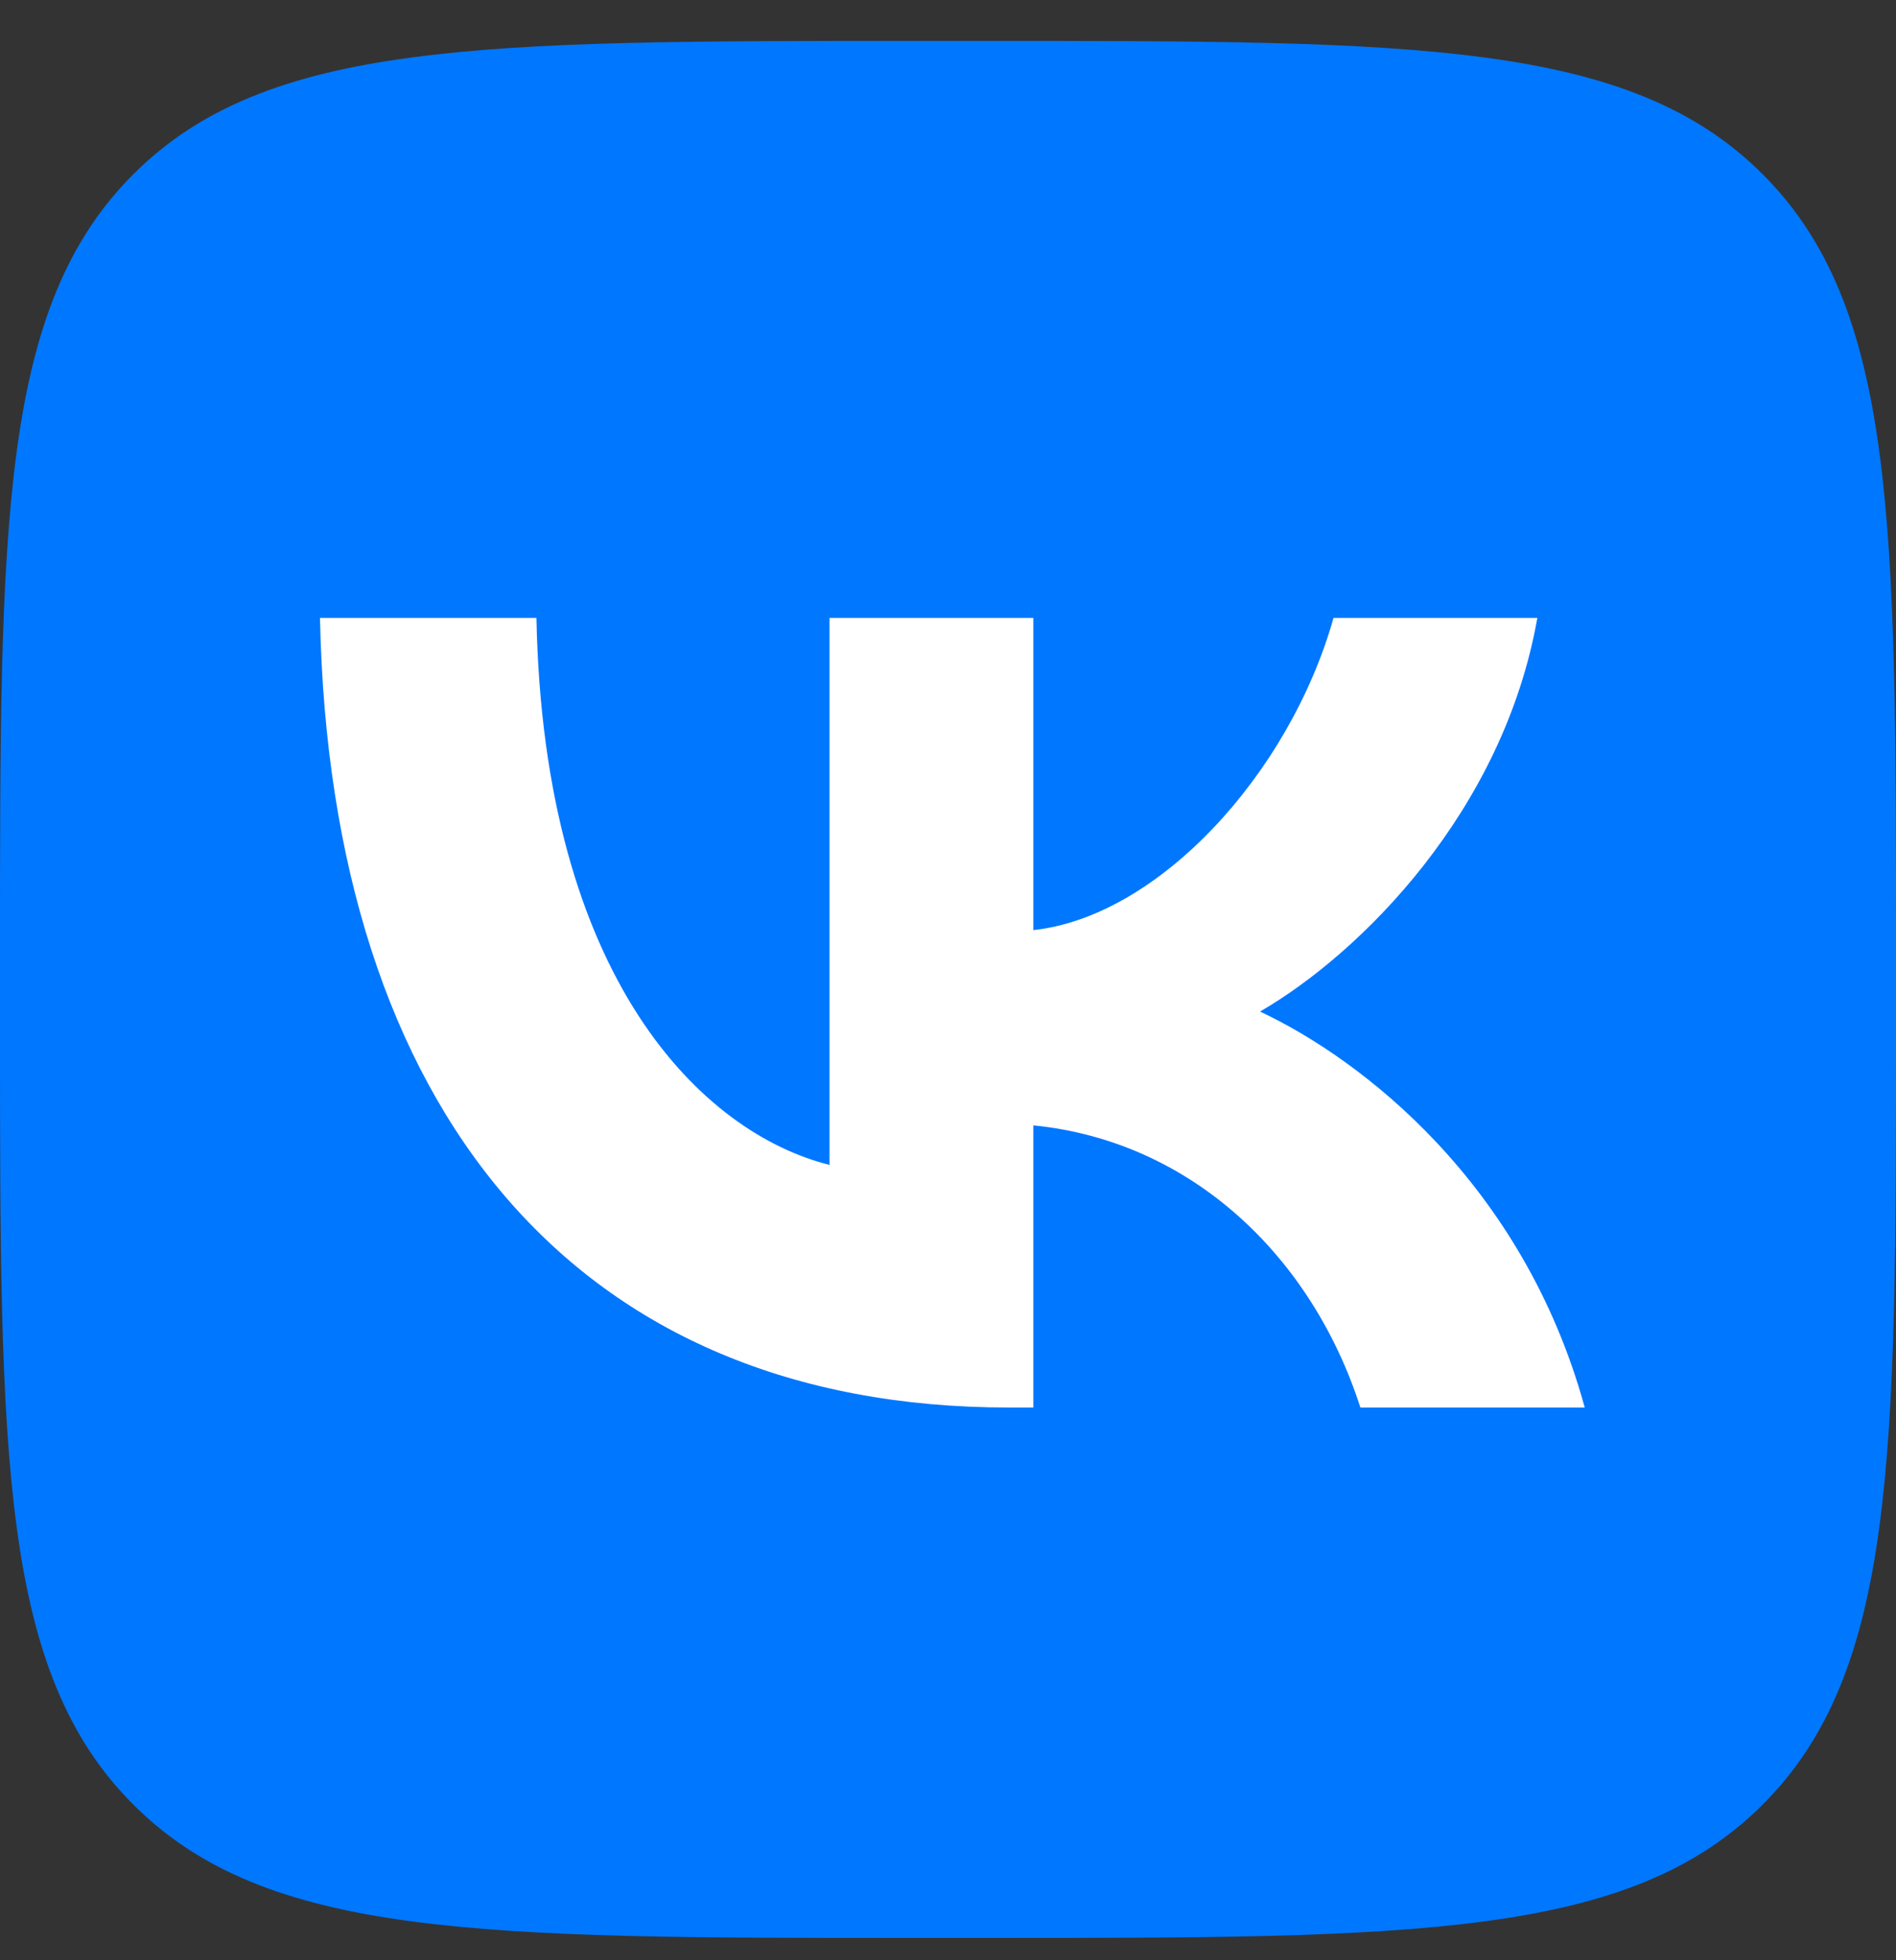 <svg width="30" height="31" viewBox="0 0 30 31" fill="none" xmlns="http://www.w3.org/2000/svg">
<rect x="0" y="0" width="30" height="31" fill="#333333" stroke="none"/>
<g clip-path="url(#clip0_2026_350)">
<path d="M0 15.047C0 8.258 0 4.864 2.109 2.756C4.218 0.647 7.612 0.647 14.4 0.647H15.6C22.388 0.647 25.782 0.647 27.891 2.756C30 4.864 30 8.258 30 15.047V16.247C30 23.035 30 26.429 27.891 28.538C25.782 30.647 22.388 30.647 15.6 30.647H14.4C7.612 30.647 4.218 30.647 2.109 28.538C0 26.429 0 23.035 0 16.247V15.047Z" fill="#0077FF"/>
<path d="M15.963 22.259C9.125 22.259 5.225 17.572 5.063 9.772H8.488C8.6 15.497 11.125 17.922 13.125 18.422V9.772H16.35V14.709C18.325 14.497 20.4 12.247 21.1 9.772H24.325C23.787 12.822 21.537 15.072 19.937 15.997C21.537 16.747 24.1 18.709 25.075 22.259H21.525C20.762 19.884 18.863 18.047 16.35 17.797V22.259H15.963Z" fill="white"/>
</g>
<defs>
<clipPath id="clip0_2026_350">
<rect width="30" height="30" fill="white" transform="translate(0 0.647)"/>
</clipPath>
</defs>
</svg>
